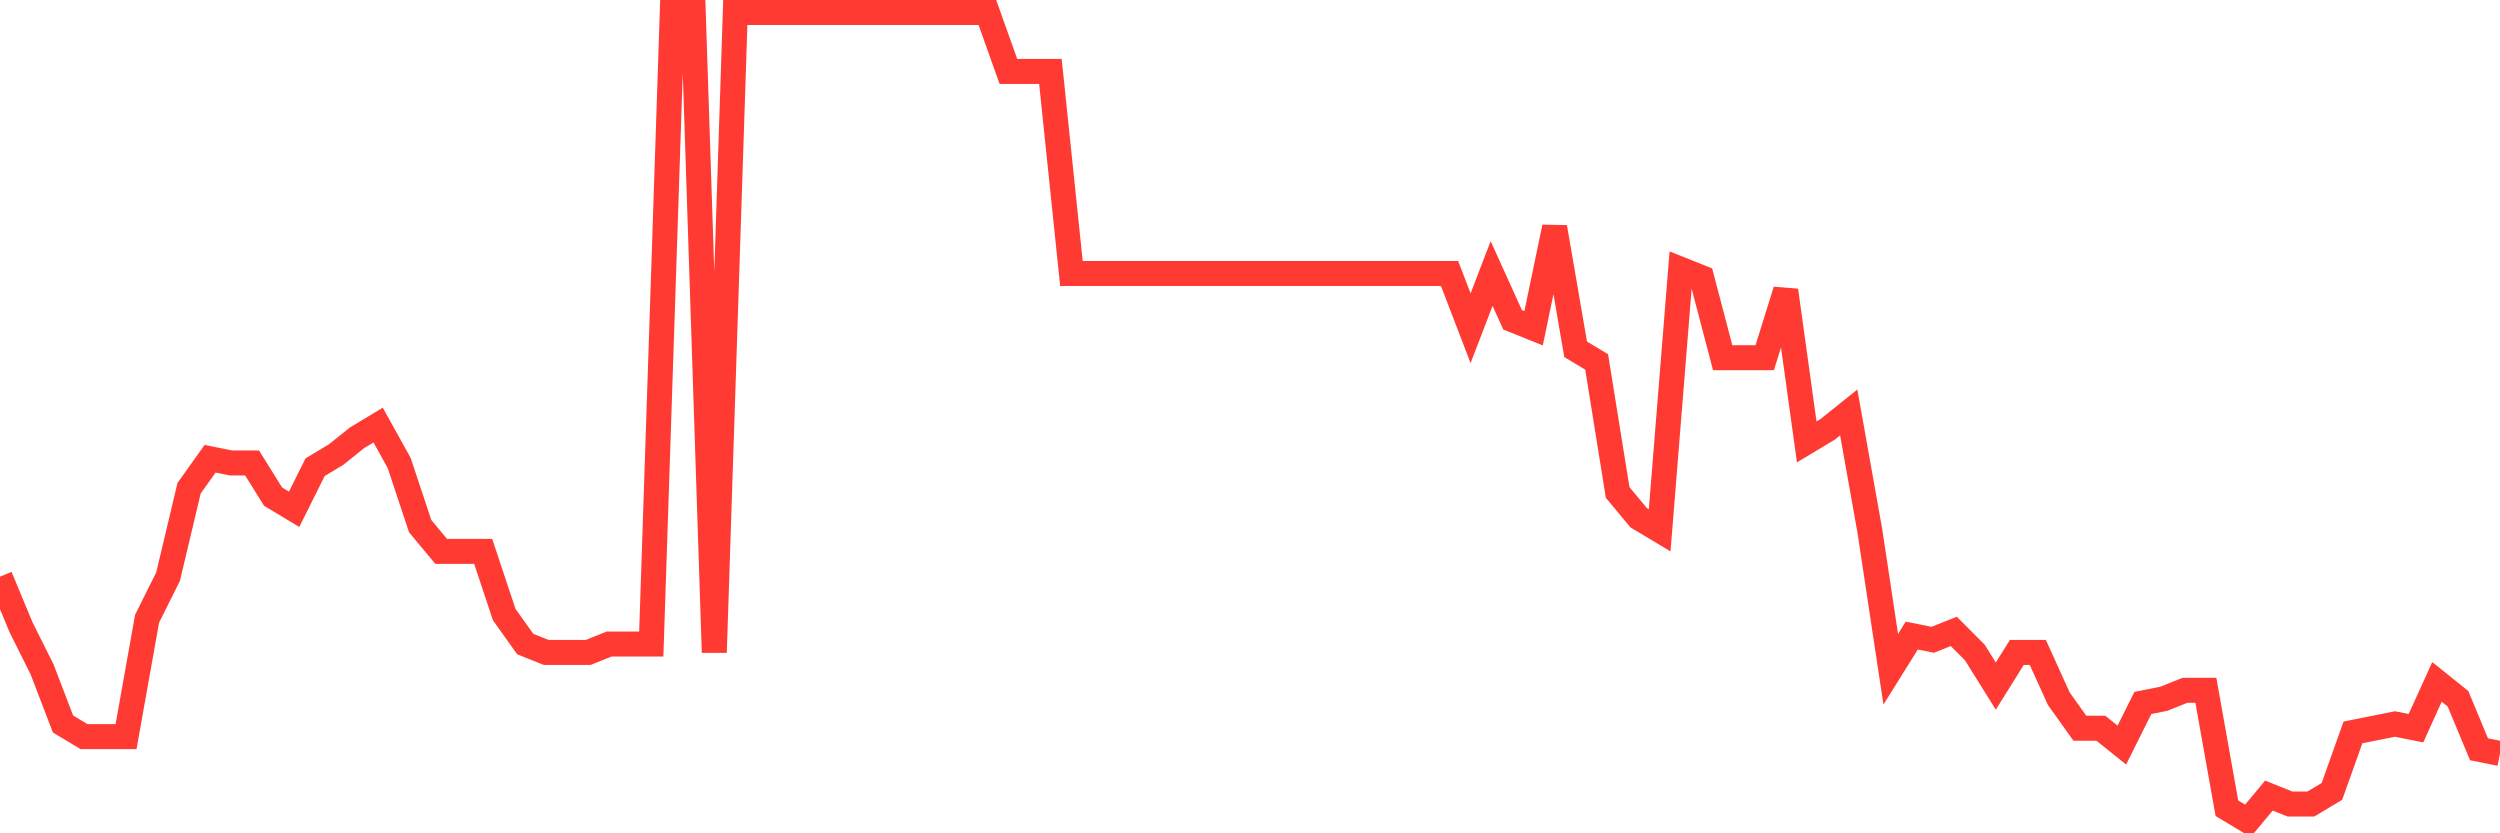 <svg
  xmlns="http://www.w3.org/2000/svg"
  xmlns:xlink="http://www.w3.org/1999/xlink"
  width="120"
  height="40"
  viewBox="0 0 120 40"
  preserveAspectRatio="none"
>
  <polyline
    points="0,27.679 1.008,30.104 2.017,32.125 3.025,34.752 4.034,35.358 5.042,35.358 6.05,35.358 7.059,29.7 8.067,27.679 9.076,23.435 10.084,22.021 11.092,22.223 12.101,22.223 13.109,23.84 14.118,24.446 15.126,22.425 16.134,21.819 17.143,21.01 18.151,20.404 19.16,22.223 20.168,25.254 21.176,26.467 22.185,26.467 23.193,26.467 24.202,29.498 25.21,30.913 26.218,31.317 27.227,31.317 28.235,31.317 29.244,30.913 30.252,30.913 31.261,30.913 32.269,0.6 33.277,0.6 34.286,31.317 35.294,0.6 36.303,0.6 37.311,0.6 38.319,0.6 39.328,0.6 40.336,0.6 41.345,0.6 42.353,0.6 43.361,0.6 44.37,0.6 45.378,0.6 46.387,0.6 47.395,0.6 48.403,3.429 49.412,3.429 50.42,3.429 51.429,13.129 52.437,13.129 53.445,13.129 54.454,13.129 55.462,13.129 56.471,13.129 57.479,13.129 58.487,13.129 59.496,13.129 60.504,13.129 61.513,13.129 62.521,13.129 63.529,13.129 64.538,13.129 65.546,13.129 66.555,13.129 67.563,13.129 68.571,13.129 69.58,13.129 70.588,15.756 71.597,13.129 72.605,15.352 73.613,15.756 74.622,10.906 75.63,16.767 76.639,17.373 77.647,23.637 78.655,24.85 79.664,25.456 80.672,12.927 81.681,13.331 82.689,17.171 83.697,17.171 84.706,17.171 85.714,13.938 86.723,21.212 87.731,20.606 88.739,19.798 89.748,25.456 90.756,32.125 91.765,30.508 92.773,30.71 93.782,30.306 94.79,31.317 95.798,32.933 96.807,31.317 97.815,31.317 98.824,33.54 99.832,34.954 100.84,34.954 101.849,35.763 102.857,33.742 103.866,33.54 104.874,33.135 105.882,33.135 106.891,38.794 107.899,39.4 108.908,38.188 109.916,38.592 110.924,38.592 111.933,37.985 112.941,35.156 113.95,34.954 114.958,34.752 115.966,34.954 116.975,32.731 117.983,33.54 118.992,35.965 120,36.167"
    fill="none"
    stroke="#ff3a33"
    stroke-width="1.2"
  >
  </polyline>
</svg>